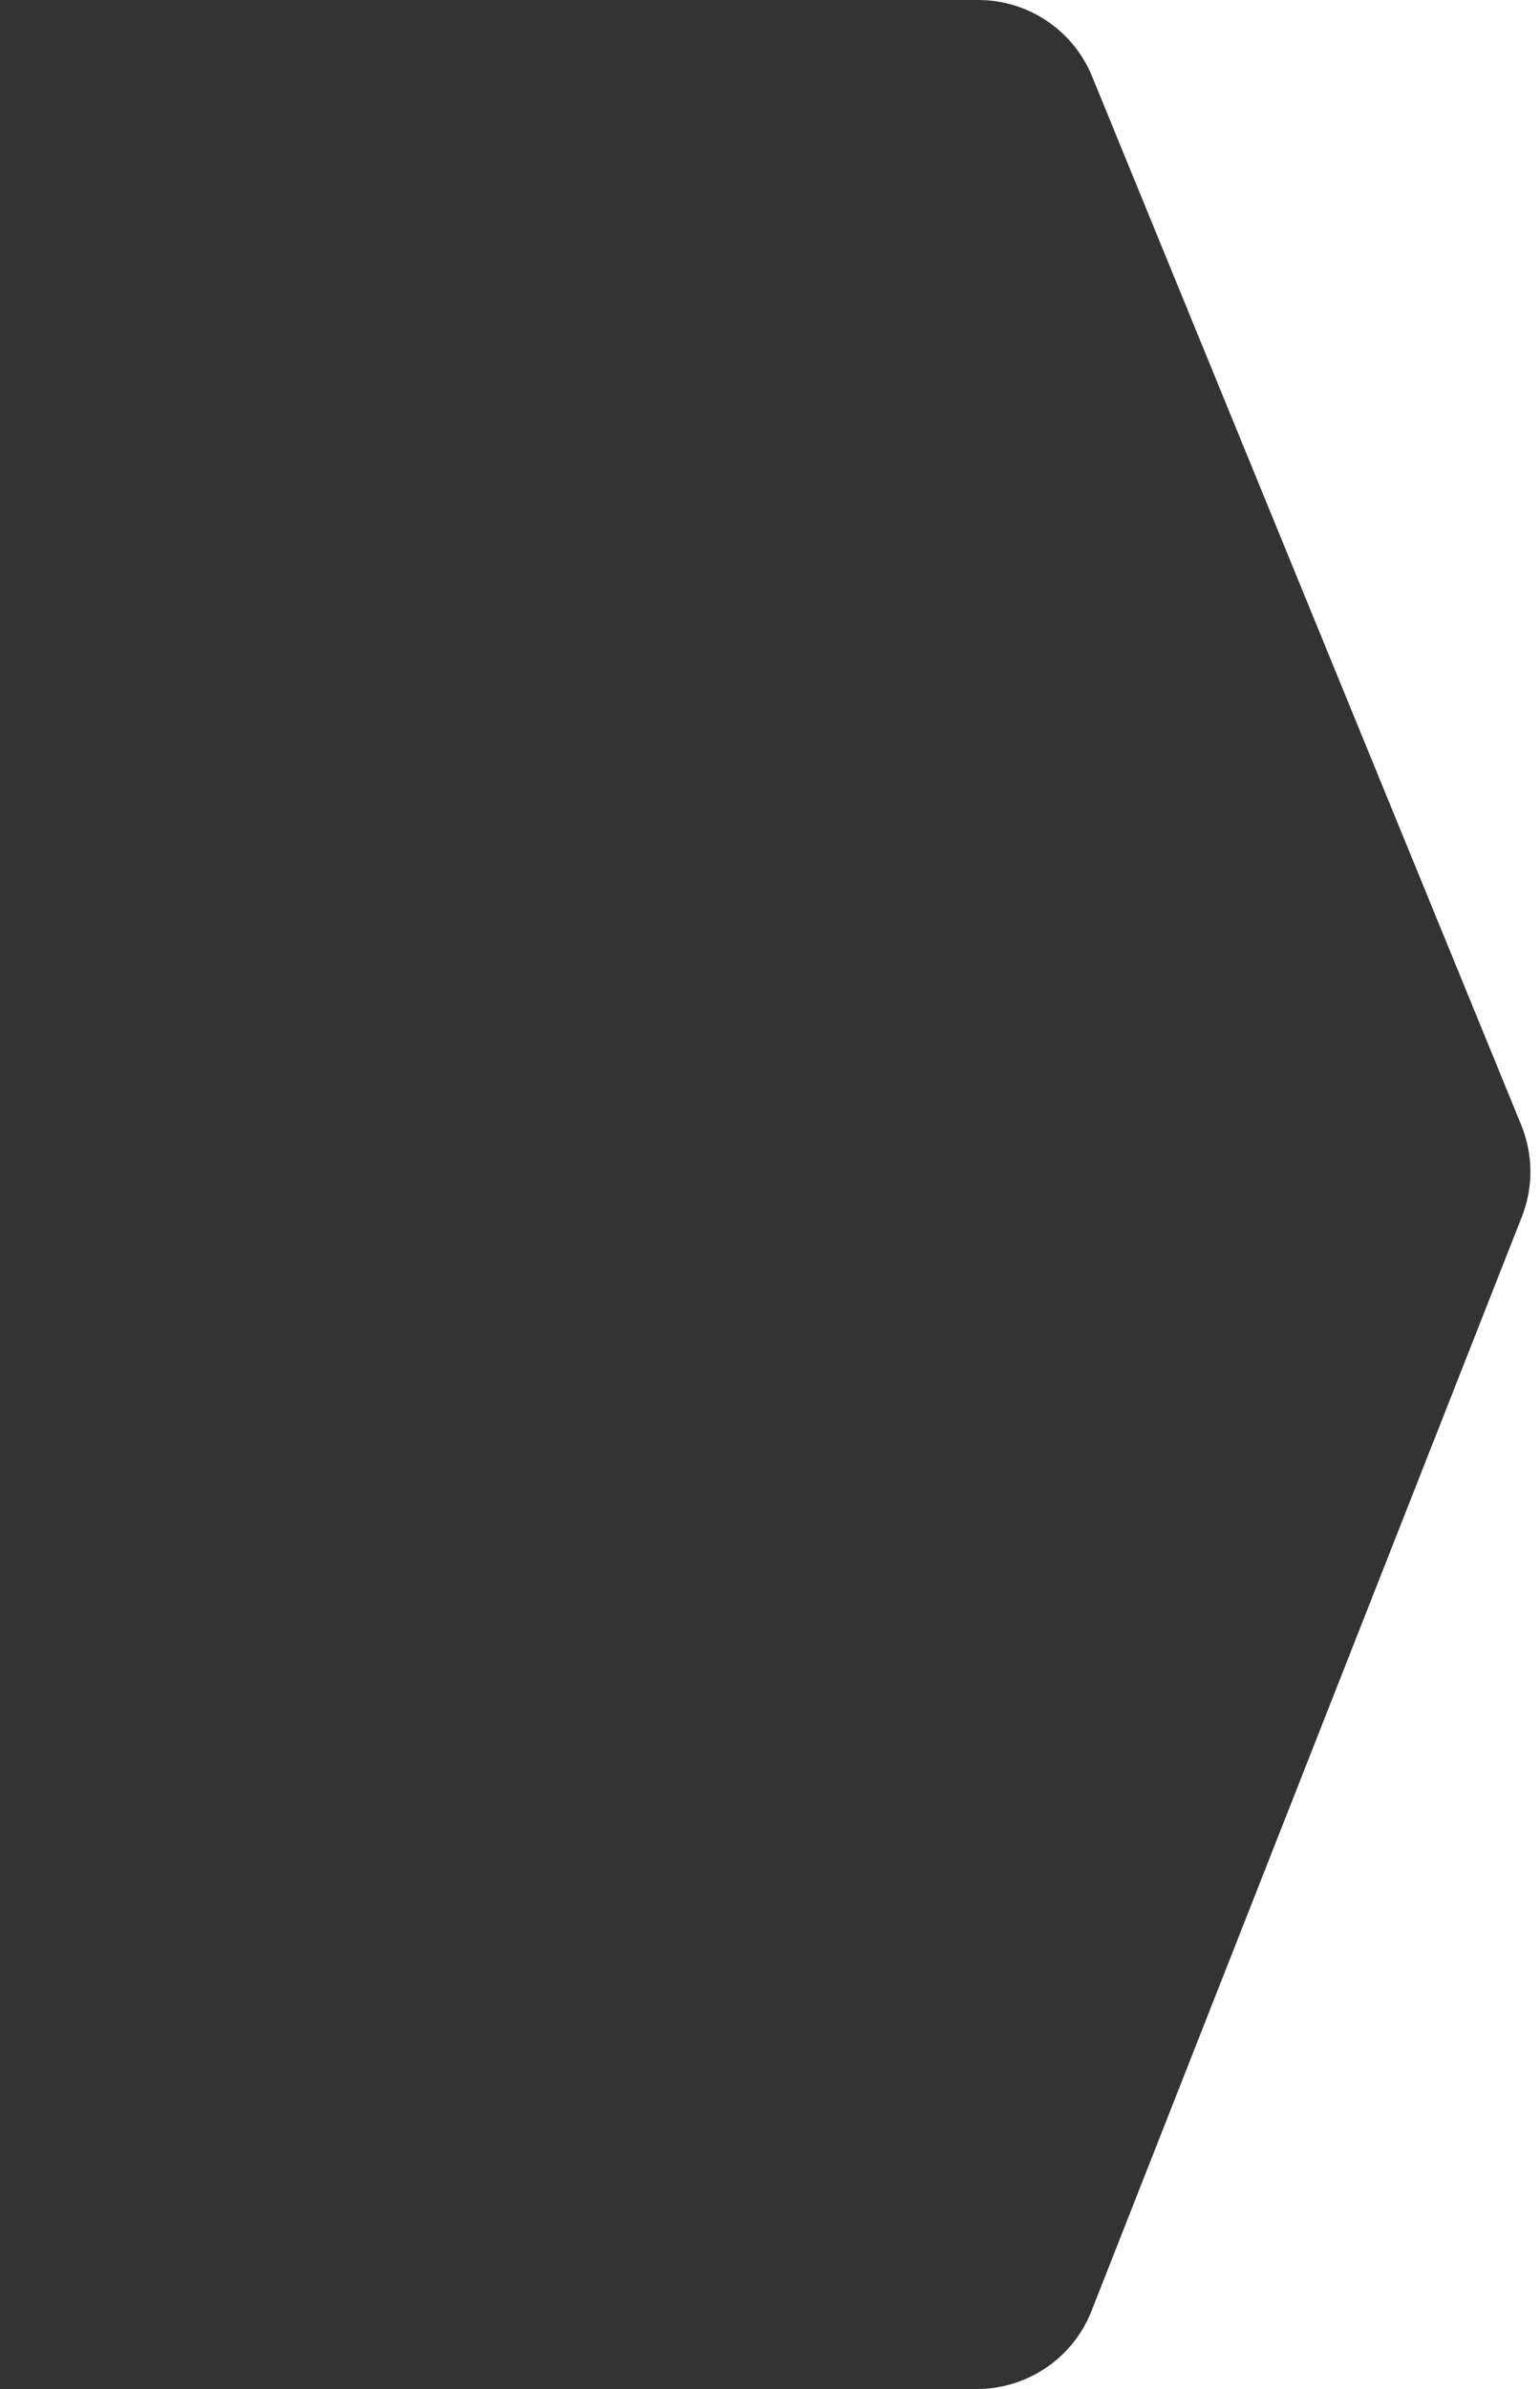 <?xml version="1.0" encoding="utf-8"?>
<!-- Generator: Adobe Illustrator 24.1.3, SVG Export Plug-In . SVG Version: 6.00 Build 0)  -->
<svg version="1.1" id="Layer_1" xmlns="http://www.w3.org/2000/svg" xmlns:xlink="http://www.w3.org/1999/xlink" x="0px" y="0px"
	 viewBox="0 0 100 155" style="enable-background:new 0 0 100 155;" xml:space="preserve">
<rect x="0" y="0" width="100" height="155" fill="#333333" stroke="none"/>
<style type="text/css">
	.st0{fill:#FFFFFF;}
</style>
<path class="st0" d="M63.52,0c3.25,0,6.17,1.96,7.4,4.97l27.86,68.02c0.78,1.91,0.8,4.04,0.04,5.96l-27.94,70.98
	c-1.2,3.06-4.16,5.07-7.44,5.07H100V0H63.52z"/>
</svg>
